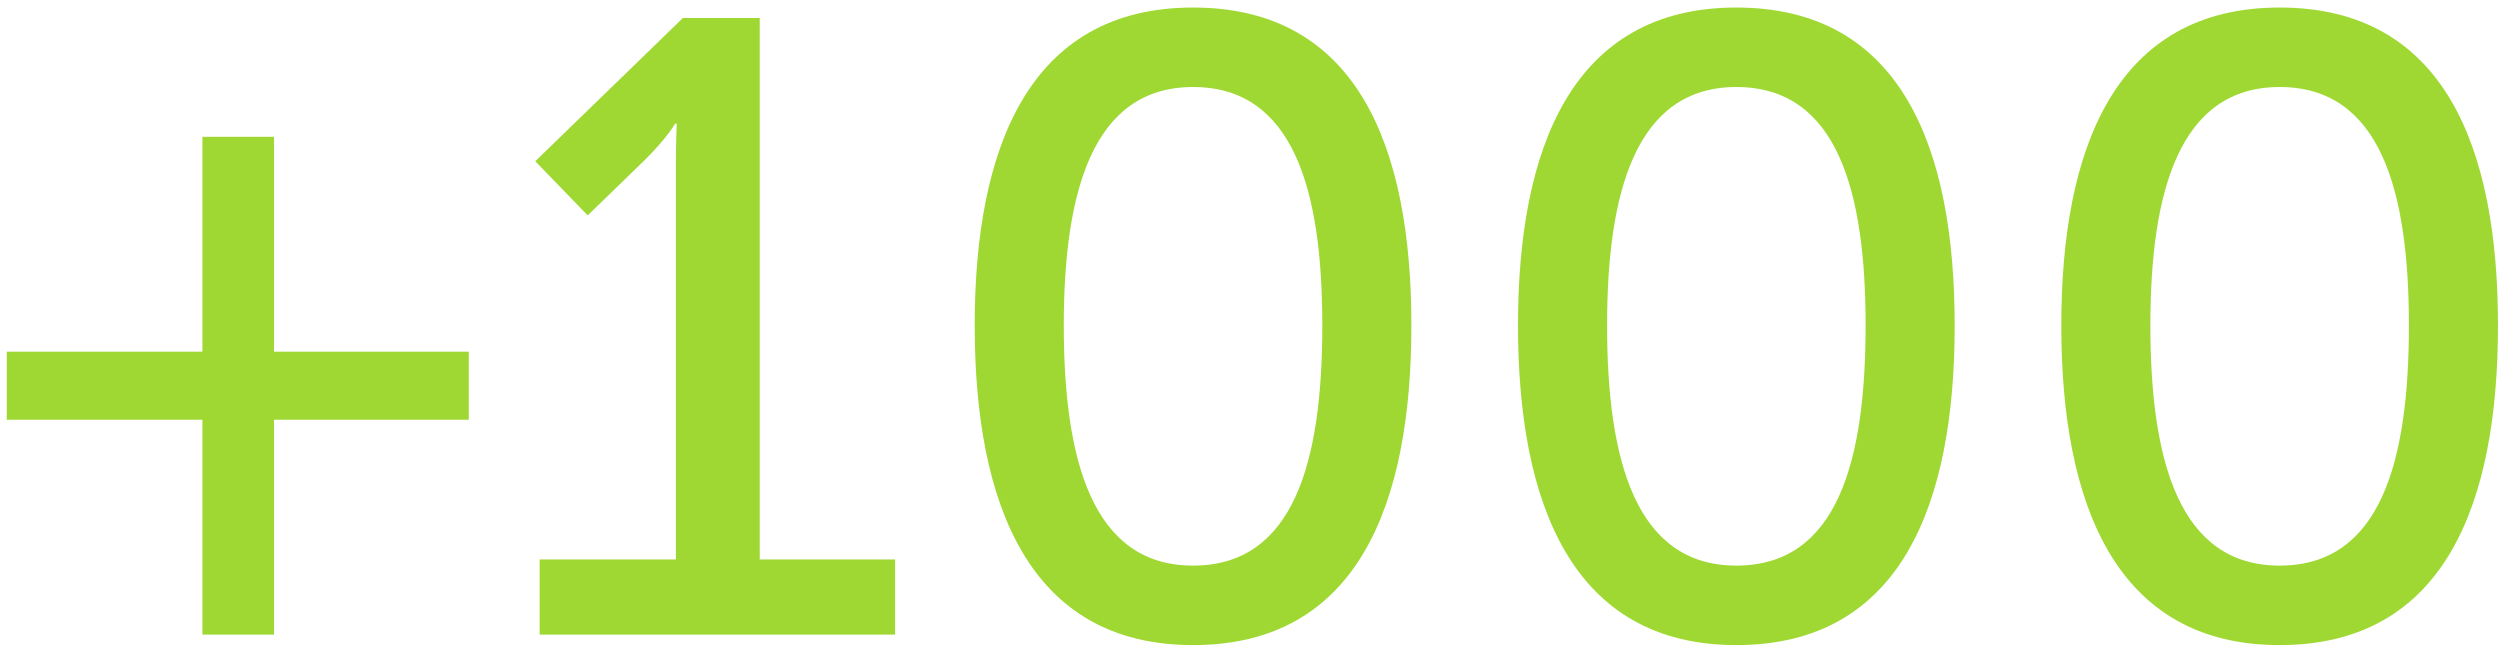 <?xml version="1.0" encoding="UTF-8"?> <svg xmlns="http://www.w3.org/2000/svg" width="229" height="60" viewBox="0 0 229 60" fill="none"> <path d="M0.62 38.45V32.21H18.54V12.53H25.1V32.21H42.94V38.45H25.1V58.13H18.54V38.45H0.62ZM49.432 58.13V51.25H61.912V14.77C61.912 13.01 61.992 11.33 61.992 11.33H61.832C61.832 11.33 61.192 12.53 59.112 14.61L53.832 19.73L49.032 14.77L62.552 1.65H69.592V51.25H81.992V58.13H49.432ZM109.283 59.09C94.243 59.09 89.283 46.13 89.283 29.81C89.283 13.57 94.243 0.69 109.283 0.69C124.403 0.69 129.283 13.57 129.283 29.81C129.283 46.13 124.403 59.09 109.283 59.09ZM109.283 51.81C118.563 51.81 121.123 42.21 121.123 29.81C121.123 17.57 118.563 7.97 109.283 7.97C100.083 7.97 97.443 17.57 97.443 29.81C97.443 42.21 100.083 51.81 109.283 51.81ZM159.049 59.09C144.009 59.09 139.049 46.13 139.049 29.81C139.049 13.57 144.009 0.69 159.049 0.69C174.169 0.69 179.049 13.57 179.049 29.81C179.049 46.13 174.169 59.09 159.049 59.09ZM159.049 51.81C168.329 51.81 170.889 42.21 170.889 29.81C170.889 17.57 168.329 7.97 159.049 7.97C149.849 7.97 147.209 17.57 147.209 29.81C147.209 42.21 149.849 51.81 159.049 51.81ZM208.815 59.09C193.775 59.09 188.815 46.13 188.815 29.81C188.815 13.57 193.775 0.69 208.815 0.69C223.935 0.69 228.815 13.57 228.815 29.81C228.815 46.13 223.935 59.09 208.815 59.09ZM208.815 51.81C218.095 51.81 220.655 42.21 220.655 29.81C220.655 17.57 218.095 7.97 208.815 7.97C199.615 7.97 196.975 17.57 196.975 29.81C196.975 42.21 199.615 51.81 208.815 51.81Z" fill="#9FD833"></path> </svg> 